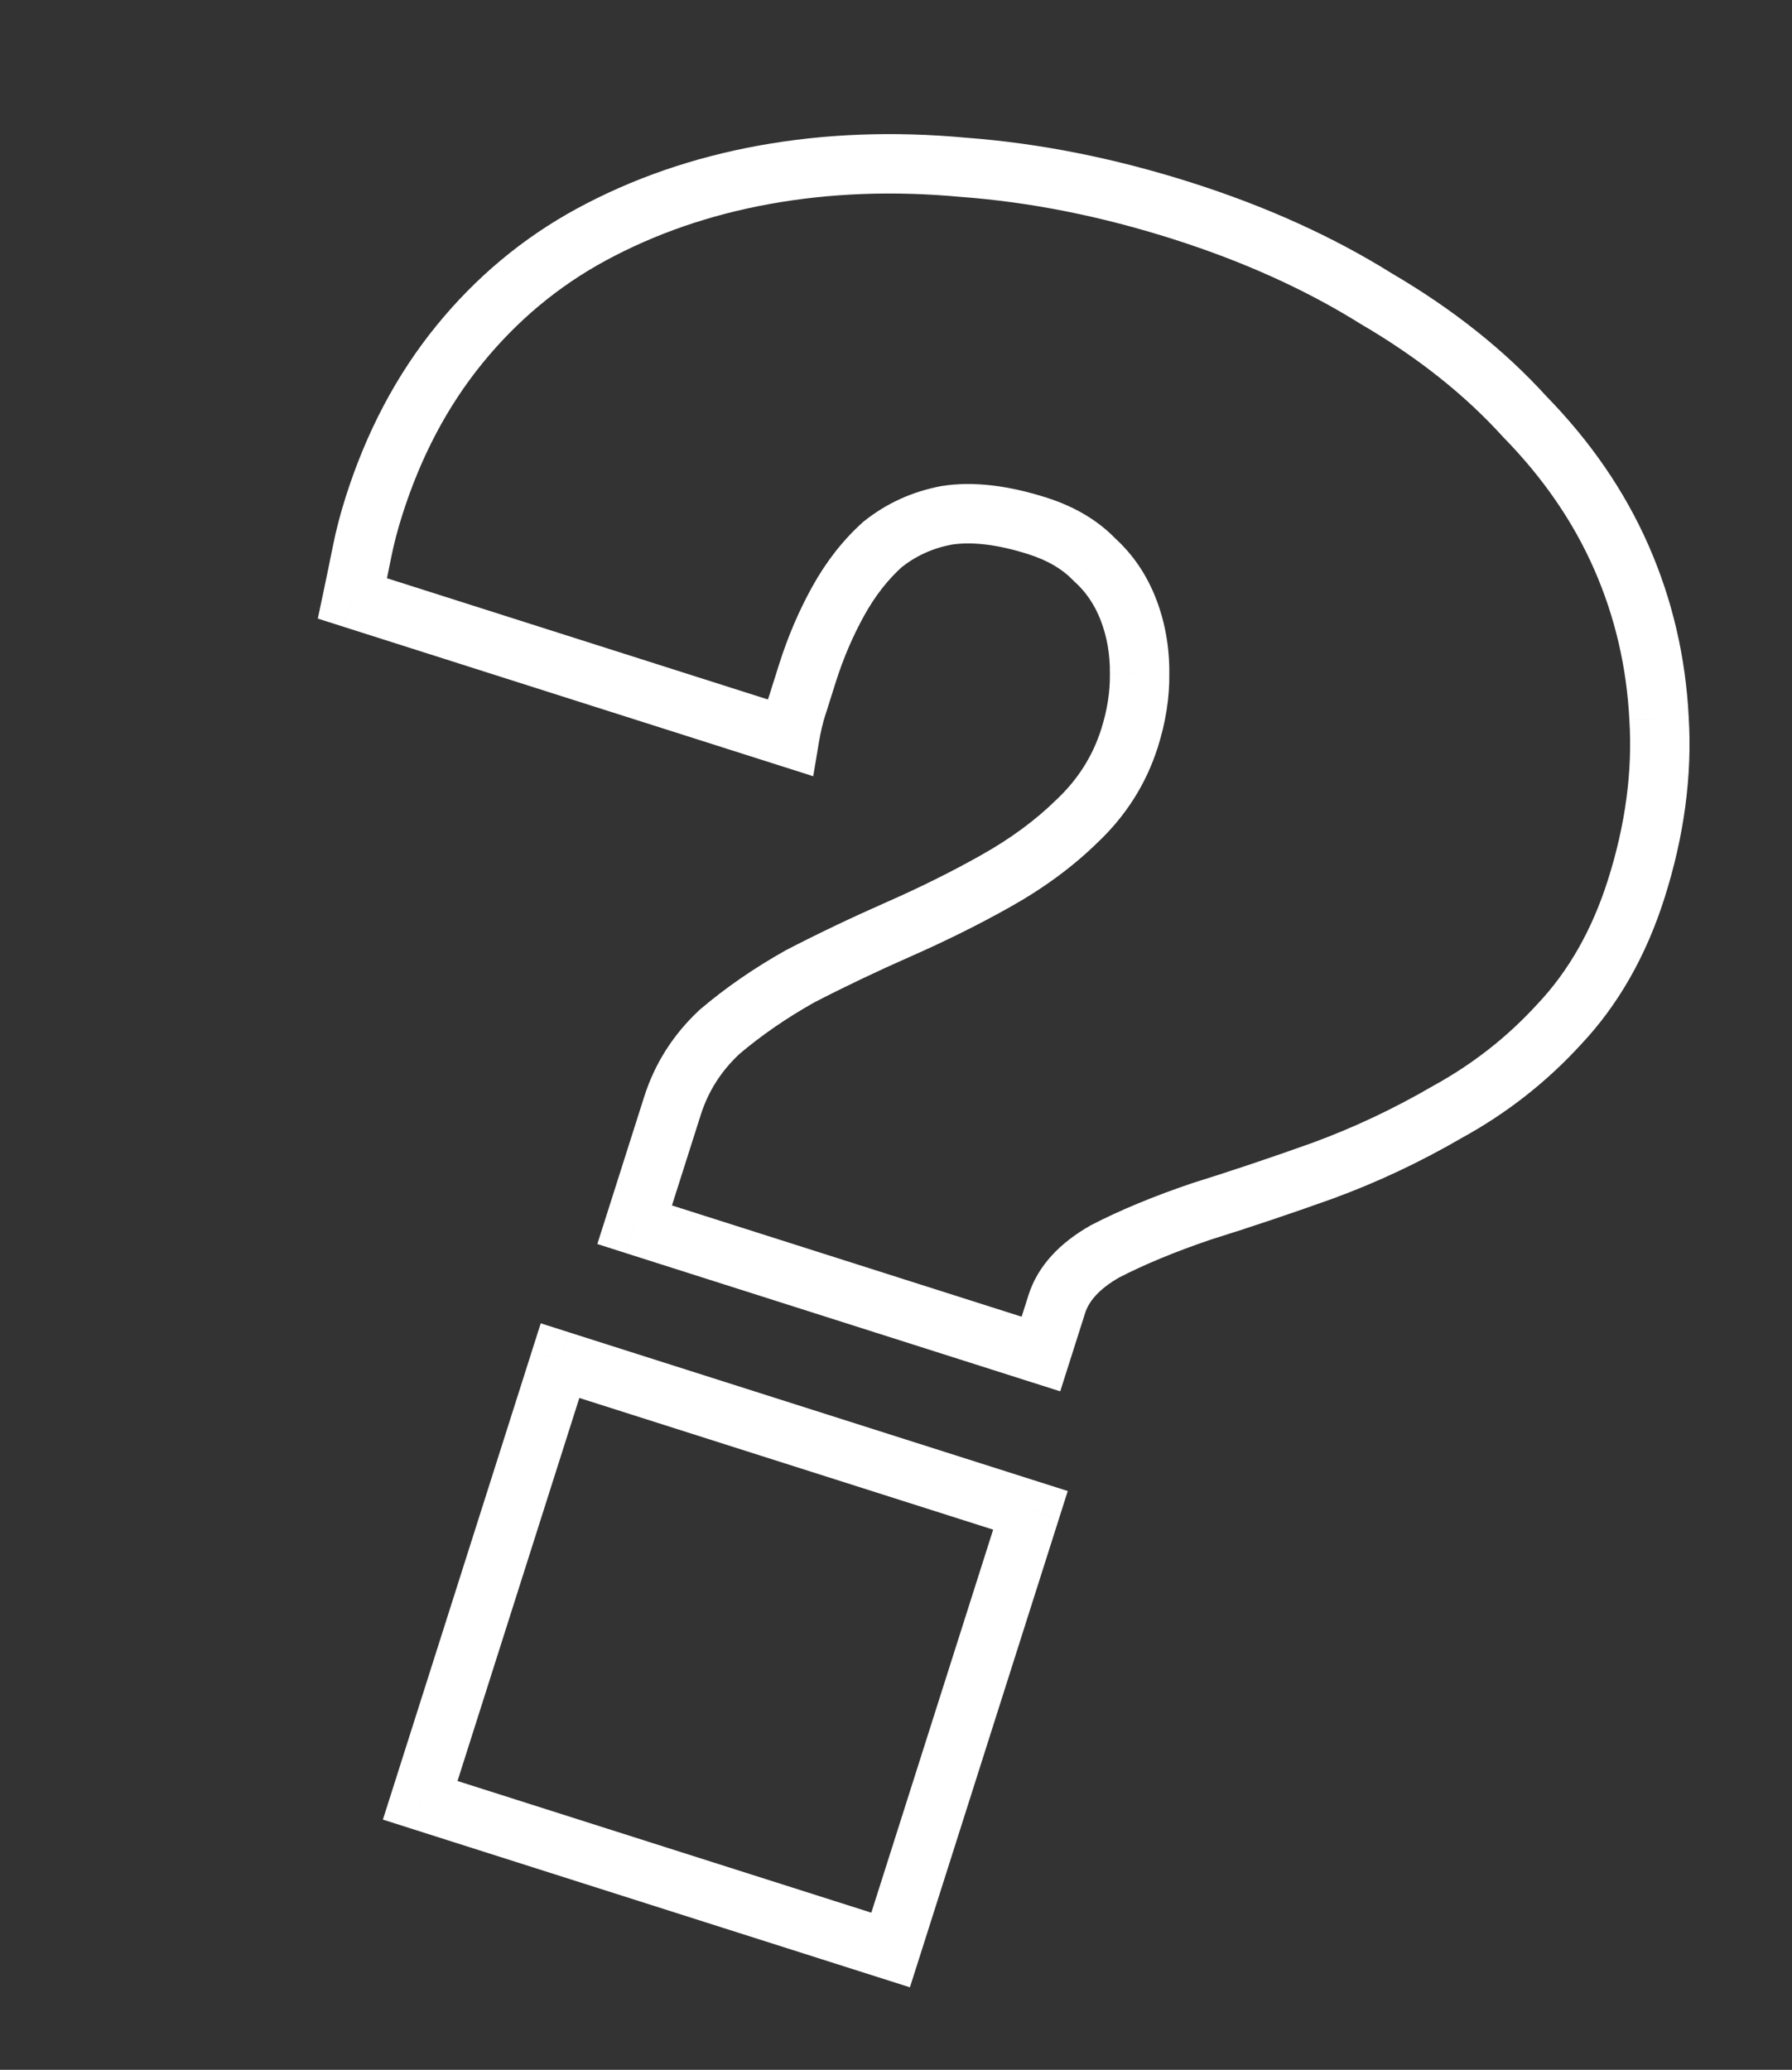<svg fill="none" height="418" viewBox="0 0 362 418" width="362" xmlns="http://www.w3.org/2000/svg"><rect x="0" y="0" width="362" height="418" fill="#333333" stroke="none"/><path d="m128.203 247.334-5.718-1.819-1.818 5.718 5.717 1.819zm17.145-38.941-3.885-4.573-.105.09-.102.094zm16.252-11.214-2.757-5.33-.092.048-.09.051zm19.939-9.513-2.419-5.491zm19.459-9.665-2.928-5.238-.011.007zm16.557-12.174-4.115-4.367-.044.042-.043.042zm12.651-29.801-5.999-.057-.001.07.001.07zm-2.247-12.871 5.601-2.151zm-6.829-10.1-4.335 4.149.151.157.162.147zm-29.91-8.986-.93-5.928-.089.014-.09.017zm-12.979 5.912-3.749-4.685-.14.113-.134.12zm-8.922 11.432 5.25 2.905zm-9.816 27.532-1.819 5.717 6.593 2.098 1.144-6.823zm-88.31-28.094-5.87-1.241-1.123 5.313 5.174 1.646zm1.941-9.424 5.883 1.176zm19.654-41.843-4.653-3.788zm26.614-22.188-2.861-5.274-.004.002zm35.035-12.109 1.068 5.904zm40.119-1.507-.551 5.975.053.005.052.004zm83.511 26.567-3.183 5.087.076.047.077.045zm29.953 23.799-4.444 4.031.076.084.08.081zm19.505 28.403 5.494-2.412zm7.615 32.548-5.992.305.001.031.002.032zm-20.176 61.761-4.362-4.12-.034.036-.033.036zm-22.534 17.671-2.886-5.26-.068.037-.066.039zm-25.48 11.978 2.018 5.651.019-.007.02-.007zm-24.259 8.139-1.788-5.727-.07.021-.069.024zm-19.48 8.073-2.757-5.33-.107.055-.104.06zm-12.936 20.725-1.819 5.718 5.718 1.818 1.819-5.717zm-125.39 90.126-5.718-1.819-1.819 5.718 5.718 1.819zm28.246-88.79 1.819-5.718-5.718-1.819-1.819 5.718zm95.03 30.231 5.717 1.819 1.819-5.718-5.717-1.819zm-28.247 88.79-1.819 5.718 5.718 1.819 1.819-5.718zm-45.992-144.647 7.634-23.997-11.435-3.638-7.635 23.997zm7.634-23.997c1.513-4.758 4.114-8.86 7.885-12.375l-8.184-8.777c-5.246 4.892-8.985 10.752-11.136 17.514zm7.678-12.191c4.51-3.831 9.606-7.353 15.306-10.555l-5.878-10.462c-6.313 3.546-12.052 7.5-17.198 11.872zm15.124-10.457c6.208-3.212 12.741-6.329 19.601-9.351l-4.838-10.982c-7.073 3.116-13.832 6.341-20.277 9.674zm19.601-9.351c7.125-3.139 13.787-6.447 19.978-9.925l-5.877-10.462c-5.821 3.27-12.132 6.406-18.939 9.405zm19.967-9.919c6.83-3.817 12.792-8.184 17.832-13.128l-8.404-8.566c-4.181 4.102-9.256 7.851-15.283 11.219zm17.745-13.044c5.751-5.42 9.85-11.859 12.204-19.259l-11.435-3.638c-1.718 5.398-4.686 10.099-8.999 14.163zm12.204-19.259c1.6-5.029 2.4-10.035 2.332-14.991l-11.999.165c.049 3.537-.518 7.258-1.768 11.188zm2.332-14.852c.05-5.274-.817-10.318-2.646-15.079l-11.202 4.303c1.254 3.266 1.885 6.803 1.849 10.662zm-2.646-15.079c-1.86-4.84-4.656-9.012-8.408-12.401l-8.044 8.905c2.269 2.049 4.025 4.611 5.25 7.799zm-8.095-12.097c-3.728-3.895-8.511-6.648-14.079-8.419l-3.638 11.435c4.031 1.283 6.957 3.097 9.047 5.281zm-14.079-8.419c-7.589-2.414-14.688-3.352-21.096-2.347l1.861 11.855c3.976-.624 9.108-.137 15.597 1.927zm-21.275-2.316c-5.814 1.094-11.052 3.47-15.619 7.124l7.497 9.37c2.995-2.396 6.41-3.961 10.341-4.701zm-15.893 7.357c-4 3.614-7.374 7.963-10.149 12.979l10.5 5.81c2.198-3.972 4.772-7.244 7.694-9.884zm-10.149 12.979c-2.687 4.856-4.898 10.028-6.641 15.507l11.435 3.637c1.515-4.76 3.419-9.201 5.706-13.334zm-6.641 15.507c-.001.004-.003.008-.004.013-.002.004-.003.008-.004.013-.002.004-.003.009-.005.013-.001.004-.002.009-.004.013-.001.004-.002.009-.004.013-.001.005-.003.009-.004.013-.001.005-.003.009-.004.013-.002.005-.003.009-.004.014-.002.004-.003.008-.005.013-.001.004-.002.008-.004.013-.001.004-.003.009-.004.013s-.003.009-.004.013-.003.009-.004.013c-.002.005-.003.009-.004.013-.002.005-.003.009-.005.013-.001.005-.002.009-.004.014-.001.004-.003.008-.004.013-.001.004-.003.008-.004.013-.002.004-.003.009-.004.013-.002.004-.003.009-.004.013-.002.004-.003.009-.005.013-.001.005-.002.009-.004.013-.001.005-.003.009-.004.013-.001.005-.003.009-.004.014-.002.004-.003.008-.004.013-.002.004-.003.008-.005.013-.001.004-.002.009-.004.013-.001.004-.002.009-.004.013-.001.004-.003.009-.004.013-.001.005-.003.009-.004.013-.002.005-.003.009-.004.013-.002.005-.003.009-.005.014-.001.004-.002.008-.004.013-.001.004-.003.008-.004.013-.001.004-.003.009-.004.013-.002.004-.003.009-.004.013-.002.004-.003.009-.004.013-.002.005-.003.009-.005.013-.001.005-.002.009-.004.013-.001.005-.003.009-.004.014-.001.004-.003.008-.004.013-.002.004-.003.008-.004.013-.002.004-.003.009-.005.013-.001.004-.002.009-.004.013-.001.004-.002.009-.004.013-.001.005-.003.009-.004.013-.001.005-.003.009-.004.013-.002.005-.003.009-.004.014-.002.004-.003.008-.005.013-.001.004-.002.008-.004.013-.001.004-.003.009-.004.013s-.003.009-.004.013-.003.009-.004.013c-.002.005-.003.009-.004.013-.002.005-.003.009-.005.013-.001.005-.002.009-.004.014-.001.004-.003.008-.004.013-.001.004-.003.008-.004.013-.002.004-.003.009-.004.013-.002.004-.003.009-.004.013-.002.004-.003.009-.005.013-.001.004-.002.009-.004.013-.001.005-.003.009-.004.013-.001.005-.003.009-.004.013-.002.005-.003.009-.004.014-.002.004-.003.008-.005.013-.001.004-.002.008-.004.013-.001.004-.002.009-.004.013-.001.004-.003.009-.004.013s-.003.009-.004.013c-.002.005-.003.009-.004.013-.002.005-.003.009-.005.013-.001.005-.002.009-.004.014-.001.004-.003.008-.004.013-.001.004-.003.008-.004.013-.002.004-.003.009-.004.013-.002.004-.003.009-.004.013-.002.004-.003.009-.005.013-.001.005-.002.009-.004.013-.001.005-.003.009-.004.013-.001.005-.003.009-.004.014-.002.004-.003.008-.004.013-.002.004-.003.008-.005.013-.001.004-.002.009-.004.013-.001.004-.002.009-.004.013-.001.004-.003.009-.004.013-.001.005-.003.009-.004.013-.002.005-.003.009-.004.013-.002.005-.003.009-.005.014-.001.004-.002.008-.004.013-.001.004-.003.008-.004.013-.001.004-.003.009-.004.013s-.003.009-.004.013c-.002.004-.003.009-.004.013-.002.005-.003.009-.005.013-.001.005-.002.009-.004.013-.001.005-.003.009-.004.014-.001.004-.003.008-.004.013-.002.004-.003.008-.004.013-.002.004-.003.009-.004.013-.002.004-.003.009-.005.013-.001.004-.002.009-.004.013-.001.005-.003.009-.004.013-.001.005-.003.009-.004.013-.002.005-.003.009-.004.014-.002.004-.003.008-.005.013-.001.004-.002.008-.004.013-.001.004-.002.009-.004.013-.001.004-.003.009-.004.013s-.003.009-.004.013c-.002.005-.003.009-.004.013-.002.005-.003.009-.005.013-.001.005-.002.009-.004.014-.001.004-.003.008-.004.013-.001.004-.003.008-.004.013-.002.004-.003.009-.004.013-.002.004-.003.009-.004.013-.002.004-.003.009-.005.013-.001.005-.002.009-.004.013-.001.005-.003.009-.004.013-.001.005-.003.009-.004.014-.002.004-.003.008-.004.013-.002.004-.003.008-.005.013-.001.004-.002.009-.004.013-.001.004-.002.009-.004.013-.001.004-.003.009-.004.013-.001.005-.003.009-.004.013-.002.005-.003.009-.004.013-.002.005-.003.009-.005.014-.001.004-.002.008-.004.013-.001.004-.003.008-.004.013-.001.004-.003.009-.004.013s-.003.009-.004.013c-.002.004-.003.009-.004.013-.002.005-.003.009-.005.013-.001.005-.002.009-.004.013-.001.005-.003.009-.004.014-.001.004-.003.008-.004.013-.002.004-.003.008-.004.013-.002.004-.003.009-.004.013-.002.004-.003.009-.005.013-.001.004-.002.009-.004.013-.001.005-.003.009-.004.013-.001.005-.003.009-.004.013-.002.005-.003.009-.004.014-.002.004-.003.008-.005.013-.001.004-.002.008-.004.013-.001.004-.002.008-.004.013-.001.004-.003.009-.004.013s-.003.009-.004.013c-.002.004-.003.009-.004.013-.002.005-.003.009-.005.013-.001.005-.002.009-.004.013-.001.005-.003.009-.004.014-.001.004-.003.008-.004.013-.001.004-.003.008-.004.013-.002.004-.003.009-.004.013-.002.004-.003.009-.005.013-.001.004-.002.009-.004.013-.001.005-.003.009-.004.013-.001.005-.003.009-.004.013-.002.005-.003.009-.004.014-.002.004-.003.008-.005.013-.001.004-.002.008-.004.013-.001.004-.002.009-.004.013-.001.004-.003.009-.004.013s-.003.009-.004.013c-.002.005-.003.009-.004.013-.002.005-.003.009-.005.013-.001.005-.002.009-.004.014-.001.004-.003.008-.004.013-.001.004-.003.008-.004.013-.001.004-.003.009-.004.013-.002.004-.003.009-.004.013-.002.004-.003.009-.005.013-.001.005-.002.009-.004.013-.001.005-.003.009-.004.013-.001.005-.003.009-.004.014-.002.004-.003.008-.004.013-.002.004-.003.008-.004.013-.002.004-.003.009-.005.013-.001.004-.002.009-.004.013-.001.004-.003.009-.004.013-.001.005-.003.009-.004.013-.002.005-.003.009-.004.013-.002.005-.003.009-.005.014-.001.004-.002.008-.004.013-.001.004-.002.008-.004.013-.001.004-.003.009-.004.013s-.003.009-.004.013c-.002.004-.003.009-.004.013-.002.005-.003.009-.005.013-.001.005-.002.009-.004.013-.001.005-.003.009-.004.014-.001.004-.003.008-.004.013-.001.004-.003.008-.004.013-.002.004-.003.009-.004.013-.002.004-.003.009-.005.013-.001.004-.002.009-.004.013-.001.005-.003.009-.004.013-.001.005-.003.009-.004.013-.002.005-.003.009-.004.014-.002.004-.003.008-.005.013-.001.004-.002.008-.004.013-.001.004-.002.009-.004.013-.001.004-.003.009-.004.013s-.003.009-.004.013c-.002.005-.003.009-.004.013-.002.005-.003.009-.005.013-.001.005-.002.009-.004.014-.001.004-.003.008-.004.013-.001.004-.003.008-.004.013-.001.004-.003.009-.004.013-.002.004-.003.009-.004.013-.002.004-.003.009-.005.013-.001.005-.002.009-.004.013-.001.005-.003.009-.004.013-.001.005-.003.009-.004.014-.002.004-.003.008-.004.013-.002.004-.003.008-.004.013-.002.004-.003.009-.005.013-.001.004-.002.009-.004.013-.001.004-.003.009-.004.013-.001.005-.003.009-.004.013-.002.005-.003.009-.004.013-.002.005-.003.009-.005.014-.001.004-.002.008-.004.013-.001.004-.002.008-.004.013-.001.004-.003.009-.004.013s-.003.009-.004.013c-.002.004-.003.009-.004.013-.002.005-.003.009-.005.013-.001.005-.002.009-.004.013-.001.005-.003.009-.004.013-.001.005-.003.009-.004.014-.001.004-.003.008-.004.013-.002.004-.003.008-.004.013-.002.004-.003.009-.005.013-.001.004-.002.009-.004.013-.001.004-.003.009-.004.013-.001.005-.003.009-.004.013-.002.005-.003.009-.004.013-.002.005-.003.009-.005.014-.001.004-.002.008-.004.013-.001.004-.002.008-.004.013-.001.004-.003.009-.004.013s-.003.009-.004.013c-.002.004-.003.009-.004.013-.002.005-.003.009-.005.013-.001.005-.002.009-.004.013-.001.005-.003.009-.004.014-.001.004-.003.008-.004.013-.001.004-.003.008-.004.013-.002.004-.003.009-.004.013-.002.004-.003.009-.005.013-.001.004-.002.009-.004.013-.001.005-.003.009-.004.013-.001.005-.003.009-.004.013-.002.005-.003.009-.004.014-.002.004-.003.008-.004.013-.002.004-.003.008-.005.013-.001.004-.002.009-.004.013-.001.004-.003.009-.004.013s-.003.009-.004.013c-.002.005-.003.009-.004.013-.002.005-.003.009-.005.013-.001.005-.002.009-.004.014-.001.004-.002.008-.004.013-.001.004-.003.008-.004.013-.001.004-.003.009-.004.013-.002.004-.003.009-.004.013-.002.004-.003.009-.005.013-.001.005-.002.009-.004.013-.001.005-.003.009-.004.013-.001.005-.003.009-.004.014-.001.004-.003.008-.004.013-.002.004-.003.008-.004.013-.002.004-.003.009-.005.013-.001.004-.002.009-.004.013-.001.004-.003.009-.004.013-.001.005-.003.009-.004.013-.002.005-.003.009-.004.013-.002.005-.003.009-.004.014-.002.004-.003.008-.005.013-.001.004-.002.008-.004.013-.001.004-.003.009-.004.013s-.003.009-.004.013c-.002.004-.003.009-.004.013-.002.005-.003.009-.005.013-.001.005-.002.009-.004.013-.001.005-.003.009-.004.014-.001.004-.003.008-.004.013-.001.004-.003.008-.004.013-.002.004-.003.009-.004.013-.002.004-.003.009-.005.013-.001.004-.002.009-.004.013-.001.005-.003.009-.004.013-.001.005-.003.009-.004.013-.002.005-.003.009-.004.014-.002.004-.003.008-.004.013-.002.004-.003.008-.005.013-.001.004-.002.009-.004.013-.001.004-.003.009-.004.013s-.003.009-.004.013c-.002.005-.003.009-.004.013-.002.005-.003.009-.005.013-.001.005-.002.009-.004.014-.001.004-.002.008-.004.013-.001.004-.003.008-.004.013-.001.004-.003.009-.004.013-.002.004-.003.009-.004.013-.002.004-.003.009-.005.013-.001.005-.002.009-.004.013-.001.005-.003.009-.004.013-.001.005-.003.009-.004.014-.001.004-.003.008-.004.013-.002.004-.003.008-.004.013-.002.004-.003.009-.005.013-.001.004-.002.009-.004.013-.001.004-.003.009-.004.013-.001.005-.003.009-.004.013-.002.005-.003.009-.004.013-.002.005-.003.009-.004.013-.002.005-.003.009-.005.014-.001.004-.002.008-.004.013-.001.004-.003.008-.004.013-.001.004-.003.009-.004.013-.002.004-.003.009-.004.013-.002.004-.003.009-.005.013-.001.005-.002.009-.004.013-.001.005-.003.009-.004.013-.001.005-.003.009-.004.014-.001.004-.003.008-.004.013-.002.004-.003.008-.004.013-.002.004-.003.009-.005.013-.001.004-.002.009-.004.013-.001.004-.003.009-.004.013-.001.005-.003.009-.004.013-.002.005-.003.009-.004.013-.002.005-.003.009-.004.014-.002.004-.003.008-.005.013-.001.004-.002.008-.004.013-.001.004-.003.009-.004.013s-.003.009-.004.013c-.002.004-.003.009-.004.013-.002.005-.003.009-.005.013-.001.005-.002.009-.004.013-.001.005-.002.009-.004.014-.001.004-.003.008-.004.013-.001.004-.003.008-.004.013-.002.004-.003.009-.004.013-.002.004-.003.009-.005.013-.001.004-.002.009-.004.013-.001.005-.003.009-.004.013-.001.005-.003.009-.004.013-.001.005-.003.009-.004.014-.002.004-.003.008-.004.013-.002.004-.003.008-.005.013-.001.004-.002.009-.004.013-.001.004-.003.009-.004.013s-.003.009-.004.013c-.002.005-.003.009-.004.013-.002.005-.003.009-.004.013-.002.005-.003.009-.005.014-.001.004-.002.008-.004.013-.001.004-.003.008-.004.013-.001.004-.003.009-.004.013-.002.004-.003.009-.004.013-.002.004-.003.009-.005.013-.001.005-.002.009-.004.013-.001.005-.003.009-.004.013-.001.005-.003.009-.004.014-.001.004-.003.008-.004.013-.002.004-.003.008-.004.013-.002.004-.003.009-.005.013-.001.004-.002.009-.004.013-.001.004-.003.009-.004.013-.001.005-.003.009-.004.013-.002.005-.003.009-.004.013-.002.005-.003.009-.004.014-.002.004-.003.008-.005.013-.001.004-.002.008-.004.013-.001.004-.003.009-.004.013s-.003.009-.004.013c-.002.004-.003.009-.004.013-.002.005-.003.009-.005.013-.001.005-.002.009-.004.013-.001.005-.002.009-.004.014-.001.004-.003.008-.004.013-.001.004-.003.008-.004.013-.002.004-.003.009-.004.013-.002.004-.003.009-.005.013-.001.004-.002.009-.004.013-.001.005-.003.009-.004.013-.001.005-.003.009-.004.013-.001.005-.003.009-.004.014-.002.004-.003.008-.004.013-.002.004-.003.008-.005.013-.001.004-.002.009-.004.013-.001.004-.003.009-.004.013s-.003.009-.004.013c-.002.005-.003.009-.004.013-.002.005-.003.009-.004.013-.002.005-.003.009-.005.014-.001.004-.002.008-.004.013-.001.004-.003.008-.004.013-.001.004-.003.009-.004.013-.002.004-.003.009-.004.013-.002.004-.003.009-.005.013-.001.004-.002.009-.004.013-.001.005-.002.009-.004.013-.001.005-.003.009-.004.013-.001.005-.003.009-.004.014-.002.004-.003.008-.004.013-.002.004-.003.008-.005.013-.001.004-.002.009-.004.013-.001.004-.003.009-.004.013s-.003.009-.004.013c-.002.005-.003.009-.004.013-.002.005-.003.009-.004.013-.002.005-.003.009-.005.014-.001.004-.002.008-.004.013-.001.004-.003.008-.004.013-.001.004-.003.009-.004.013-.002.004-.003.009-.004.013-.002.004-.003.009-.005.013-.001.005-.002.009-.004.013-.001.005-.002.009-.004.013-.001.005-.003.009-.004.014-.001.004-.003.008-.004.013-.002.004-.003.008-.004.013-.002.004-.003.009-.005.013-.001.004-.002.009-.004.013-.001.004-.003.009-.004.013-.001.005-.003.009-.004.013-.001.005-.003.009-.004.013-.002.005-.003.009-.004.014-.002.004-.003.008-.005.013-.001.004-.002.008-.004.013-.001.004-.003.009-.004.013s-.003.009-.004.013c-.002.004-.003.009-.004.013-.002.005-.003.009-.004.013-.002.005-.003.009-.005.013-.001.005-.002.009-.004.014-.001.004-.003.008-.004.013-.001.004-.003.008-.004.013-.002.004-.003.009-.004.013-.002.004-.003.009-.005.013-.001.004-.002.009-.004.013-.001.005-.002.009-.004.013-.001.005-.003.009-.004.013-.001.005-.003.009-.004.014-.002.004-.003.008-.004.013-.002.004-.003.008-.005.013-.001.004-.002.009-.004.013-.001.004-.003.009-.004.013s-.003.009-.004.013c-.002.005-.003.009-.004.013-.002.005-.003.009-.004.013-.002.005-.003.009-.005.014-.001.004-.002.008-.004.013-.001.004-.003.008-.004.013-.001.004-.003.009-.004.013-.002.004-.003.009-.004.013-.002.004-.003.009-.005.013-.001.005-.002.009-.004.013-.001.005-.002.009-.004.013-.001.005-.003.009-.004.014-.001.004-.003.008-.004.013-.002.004-.003.008-.004.013-.002.004-.003.009-.005.013-.001.004-.002.009-.004.013-.001.004-.003.009-.004.013-.001.005-.003.009-.004.013-.001.005-.003.009-.004.013-.002.005-.003.009-.004.014-.002.004-.003.008-.005.013-.001.004-.002.008-.004.013-.001.004-.003.009-.004.013s-.003.009-.004.013c-.002.004-.003.009-.004.013-.002.005-.003.009-.004.013-.002.005-.003.009-.005.013-.001.005-.002.009-.004.014-.001.004-.003.008-.004.013-.001.004-.003.008-.004.013-.002.004-.003.009-.004.013-.002.004-.003.009-.005.013-.001.004-.002.009-.004.013-.001.005-.002.009-.004.013-.001.005-.003.009-.004.013-.001.005-.003.009-.004.014-.002.004-.003.008-.004.013-.002.004-.003.008-.005.013-.001.004-.002.008-.004.013-.001.004-.003.009-.004.013s-.003.009-.004.013-.003.009-.004.013c-.002.005-.003.009-.004.013-.002.005-.003.009-.005.013-.001.005-.002.009-.004.014-.001.004-.003.008-.004.013-.001.004-.003.008-.004.013-.002.004-.003.009-.004.013-.002.004-.003.009-.005.013-.001.004-.002.009-.004.013-.001.005-.002.009-.004.013-.001.005-.003.009-.004.013-.001.005-.003.009-.004.014-.002.004-.003.008-.004.013-.002.004-.003.008-.005.013l11.436 3.638c.001-.005.003-.009.004-.013.001-.005.003-.009.004-.014.001-.004.003-.008.004-.013.002-.004.003-.008.004-.013.002-.004.003-.009.005-.013.001-.004.002-.009.004-.013.001-.004.003-.009.004-.013.001-.005.003-.009.004-.013.002-.005.003-.009.004-.013.002-.005.003-.009.004-.014.002-.004.003-.008.005-.013.001-.004.002-.008.004-.013.001-.004.003-.009.004-.013s.003-.009.004-.013c.002-.004.003-.009.004-.013.002-.005.003-.009.005-.013.001-.005.002-.009.004-.013.001-.005.002-.009.004-.014.001-.004.003-.008.004-.013.001-.004.003-.008.004-.013.002-.004.003-.009.004-.013.002-.004.003-.009.005-.013.001-.004.002-.009.004-.013.001-.005.003-.009.004-.013.001-.005.003-.009.004-.013.002-.005.003-.009.004-.014.002-.004.003-.008.004-.013.002-.004.003-.008.005-.013.001-.004.002-.009.004-.013.001-.004.003-.009.004-.013s.003-.009.004-.013c.002-.005.003-.009.004-.013.002-.005.003-.009.005-.013.001-.005.002-.009.004-.013.001-.005.002-.009.004-.014.001-.004.003-.008.004-.013.001-.004.003-.008.004-.013.002-.004.003-.009.004-.013.002-.004.003-.009.005-.013.001-.004.002-.009.004-.013.001-.005.003-.009.004-.013.001-.005.003-.009.004-.013.001-.005.003-.009.004-.014.002-.004.003-.008.004-.013.002-.004.003-.008.005-.013.001-.004.002-.009.004-.013.001-.004.003-.009.004-.013s.003-.009.004-.013c.002-.005.003-.009.004-.013.002-.005.003-.009.004-.013.002-.005.003-.009.005-.014.001-.004.002-.008.004-.013.001-.004.003-.008.004-.013.001-.004.003-.009.004-.013.002-.004.003-.009.004-.013.002-.004.003-.009.005-.013.001-.005.002-.009.004-.013.001-.005.002-.009.004-.013.001-.005.003-.009.004-.014.001-.004.003-.008.004-.013.002-.004.003-.008.004-.013.002-.004.003-.009.005-.013.001-.004.002-.009.004-.013.001-.004.003-.009.004-.013.001-.005.003-.009.004-.013.002-.005.003-.009.004-.013.002-.005.003-.009.004-.014.002-.004.003-.008.005-.013.001-.004.002-.008.004-.013.001-.004.003-.009.004-.013s.003-.009.004-.013c.002-.004.003-.009.004-.013.002-.005.003-.009.005-.013.001-.005.002-.009.004-.013.001-.005.002-.009.004-.014.001-.004.003-.008.004-.013.001-.004.003-.008.004-.013.002-.004.003-.009.004-.013.002-.004.003-.009.005-.013.001-.004.002-.009.004-.013.001-.005.003-.009.004-.013.001-.005.003-.009.004-.013.001-.005.003-.009.004-.014.002-.004.003-.008.004-.013.002-.004.003-.008.005-.013.001-.004.002-.009.004-.013.001-.004.003-.009.004-.013s.003-.009.004-.013c.002-.005.003-.009.004-.013.002-.005.003-.009.004-.013.002-.005.003-.009.005-.014.001-.004.002-.008.004-.013.001-.004.003-.008.004-.013.001-.004.003-.009.004-.013.002-.004.003-.009.004-.013.002-.004.003-.009.005-.013.001-.005.002-.009.004-.013.001-.005.002-.009.004-.013.001-.005.003-.009.004-.014.001-.004.003-.008.004-.013.002-.004.003-.008.004-.013.002-.004.003-.009.005-.013.001-.004.002-.009.004-.013.001-.004.003-.009.004-.013.001-.005.003-.009.004-.013.002-.005.003-.009.004-.013.002-.005.003-.009.004-.014.002-.004.003-.008.005-.013.001-.004.002-.008.004-.013.001-.004.003-.009.004-.013s.003-.009.004-.013c.002-.004.003-.009.004-.013.002-.005.003-.009.005-.013.001-.005.002-.009.004-.013.001-.005.002-.009.004-.014.001-.004.003-.008.004-.013.001-.004.003-.008.004-.013.002-.004.003-.009.004-.013.002-.004.003-.009.005-.013.001-.004.002-.009.004-.013.001-.005.003-.009.004-.013.001-.005.003-.009.004-.013.001-.005.003-.009.004-.013.002-.005.003-.009.004-.014.002-.004.003-.008.005-.013.001-.004.002-.008.004-.013.001-.004.003-.009.004-.013s.003-.009.004-.013c.002-.004.003-.009.004-.013.002-.005.003-.009.004-.013.002-.005.003-.009.005-.013.001-.005.002-.009.004-.014.001-.004.003-.008.004-.013.001-.004.003-.008.004-.013.002-.004.003-.009.004-.013.002-.004.003-.009.005-.013.001-.004.002-.009.004-.013.001-.005.002-.009.004-.013.001-.005.003-.009.004-.013.001-.005.003-.009.004-.014.002-.004.003-.008.004-.013.002-.004.003-.008.005-.013.001-.004.002-.009.004-.013.001-.004.003-.009.004-.013s.003-.009.004-.013c.001-.005.003-.009.004-.013.002-.005.003-.009.004-.013.002-.005.003-.009.005-.014.001-.004.002-.008.004-.013.001-.004.003-.008.004-.013.001-.004.003-.009.004-.013.002-.004.003-.009.004-.013.002-.004.003-.009.005-.013.001-.005.002-.009.004-.013.001-.005.002-.009.004-.013.001-.005.003-.009.004-.014.001-.004.003-.008.004-.013.002-.004.003-.008.004-.013.002-.004.003-.009.005-.013.001-.004.002-.009.004-.013.001-.004.003-.009.004-.013.001-.005.003-.009.004-.013.001-.005.003-.009.004-.013.002-.005.003-.009.004-.014.002-.004.003-.008.005-.013.001-.004.002-.008.004-.013.001-.004.003-.009.004-.013s.003-.009.004-.013c.002-.004.003-.009.004-.013.002-.005.003-.009.004-.013.002-.005.003-.009.005-.013.001-.005.002-.009.004-.014.001-.004.003-.008.004-.013.001-.004.003-.008.004-.013.002-.004.003-.009.004-.013.002-.004.003-.009.005-.013.001-.004.002-.009.004-.013.001-.005.002-.009.004-.013.001-.005.003-.009.004-.013.001-.005.003-.009.004-.014.002-.004.003-.008.004-.013.002-.004.003-.008.005-.013.001-.004.002-.009.004-.013.001-.004.003-.009.004-.013s.003-.009.004-.013c.001-.005.003-.009.004-.013.002-.005.003-.009.004-.013.002-.005.003-.009.005-.014.001-.004.002-.008.004-.013.001-.004.003-.008.004-.013.001-.004.003-.009.004-.013.002-.004.003-.009.004-.013.002-.004.003-.009.005-.013.001-.005.002-.009.004-.013.001-.005.002-.009.004-.013.001-.005.003-.009.004-.014.001-.004.003-.008.004-.013.002-.004.003-.008.004-.013.002-.004.003-.009.005-.013.001-.004.002-.009.004-.013.001-.004.003-.009.004-.013.001-.005.003-.009.004-.013.001-.005.003-.009.004-.013.002-.005.003-.009.004-.014.002-.004.003-.008.005-.013.001-.004.002-.008.004-.013.001-.004.003-.009.004-.013s.003-.009.004-.013c.002-.004.003-.009.004-.013.002-.004.003-.009.004-.013.002-.005.003-.009.005-.013.001-.005.002-.009.004-.013.001-.005.003-.009.004-.014.001-.004.003-.008.004-.013.002-.004.003-.008.004-.013.002-.004.003-.009.005-.013.001-.004.002-.009.004-.013.001-.004.002-.009.004-.013.001-.005.003-.009.004-.013.001-.005.003-.009.004-.013.002-.005.003-.009.004-.014.002-.004.003-.008.005-.013.001-.004.002-.008.004-.013.001-.004.003-.009.004-.013s.003-.009.004-.013.003-.009.004-.013c.002-.005.003-.009.004-.013.002-.005.003-.009.005-.013.001-.005.002-.009.004-.014.001-.004.003-.008.004-.013.001-.004.003-.008.004-.013.002-.004.003-.009.004-.013.002-.004.003-.009.005-.013.001-.004.002-.009.004-.013.001-.005.002-.009.004-.013.001-.005.003-.009.004-.013.001-.005.003-.009.004-.014.002-.004.003-.008.004-.013.002-.004.003-.008.005-.013.001-.004.002-.009.004-.013.001-.004.003-.009.004-.013s.003-.009.004-.013c.001-.005.003-.009.004-.013.002-.005.003-.009.004-.013.002-.005.003-.009.005-.014.001-.004.002-.008.004-.013.001-.004.003-.008.004-.013.001-.004.003-.009.004-.013.002-.004.003-.009.004-.013.002-.004.003-.009.004-.013.002-.005.003-.009.005-.013.001-.005.002-.009.004-.013.001-.005.003-.009.004-.014.001-.004.003-.008.004-.013.002-.004.003-.008.004-.013.002-.004.003-.009.005-.013.001-.004.002-.009.004-.013.001-.004.002-.009.004-.013.001-.005.003-.009.004-.013.001-.005.003-.009.004-.013.002-.005.003-.009.004-.014.002-.004.003-.008.005-.013.001-.004.002-.008.004-.013.001-.004.003-.009.004-.013s.003-.009.004-.013.003-.009.004-.013c.002-.005.003-.009.004-.013.002-.005.003-.009.005-.013.001-.005.002-.009.004-.014.001-.004.003-.008.004-.013.001-.004.003-.008.004-.013.002-.004.003-.009.004-.013.002-.004.003-.009.004-.013.002-.004.003-.009.005-.013.001-.005.002-.009.004-.013.001-.005.003-.009.004-.013.001-.005.003-.009.004-.014.002-.004.003-.008.004-.013.002-.004.003-.008.005-.013.001-.004.002-.009.004-.013.001-.004.003-.009.004-.013s.003-.009.004-.013c.001-.005.003-.009.004-.013.002-.005.003-.009.004-.013.002-.005.003-.009.005-.014.001-.004.002-.008.004-.013.001-.004.003-.008.004-.013.001-.004.003-.009.004-.013.002-.004.003-.009.004-.013.002-.004.003-.009.004-.013.002-.005.003-.009.005-.013.001-.005.002-.009.004-.013.001-.005.003-.009.004-.014.001-.004.003-.008.004-.013.002-.004.003-.008.004-.013.002-.004.003-.009.005-.013.001-.004.002-.009.004-.013.001-.004.002-.009.004-.013.001-.004.003-.009.004-.013.001-.005.003-.009.004-.013.002-.005.003-.009.004-.013.002-.005.003-.009.005-.014.001-.004.002-.008.004-.013.001-.004.003-.008.004-.013.001-.004.003-.009.004-.013s.003-.009.004-.013c.002-.004.003-.009.004-.013.002-.005.003-.009.005-.013.001-.005.002-.009.004-.013.001-.005.003-.009.004-.014.001-.004.003-.008.004-.013.002-.004.003-.008.004-.013.002-.004.003-.009.004-.013.002-.004.003-.009.005-.013.001-.004.002-.009.004-.013.001-.005.003-.009.004-.013.001-.005.003-.009.004-.013.002-.005.003-.009.004-.014.002-.004.003-.008.005-.013.001-.004.002-.008.004-.013.001-.004.003-.009.004-.013s.003-.009.004-.013.003-.009.004-.013c.002-.005.003-.009.004-.013.002-.005.003-.009.005-.013.001-.005.002-.009.004-.014.001-.004.003-.008.004-.013.001-.004.003-.008.004-.013.002-.004.003-.009.004-.013.002-.004.003-.009.004-.013.002-.004.003-.009.005-.013.001-.005.002-.009.004-.013.001-.005.003-.009.004-.013.001-.005.003-.009.004-.014.002-.004.003-.008.004-.013.002-.004.003-.008.005-.013.001-.004.002-.009.004-.013.001-.004.002-.009.004-.013.001-.004.003-.009.004-.013.001-.005.003-.009.004-.013.002-.005.003-.009.004-.013.002-.005.003-.009.005-.014.001-.004.002-.008.004-.013.001-.004.003-.008.004-.013.001-.004.003-.009.004-.013s.003-.009.004-.013c.002-.004.003-.009.004-.013.002-.005.003-.009.005-.013.001-.005.002-.009.004-.013.001-.005.003-.009.004-.014.001-.004.003-.008.004-.013.002-.004.003-.008.004-.013.002-.004.003-.009.004-.013.002-.004.003-.009.005-.013.001-.004.002-.009.004-.013.001-.005.003-.009.004-.013.001-.005.003-.009.004-.013.002-.005.003-.009.004-.014.002-.004.003-.008.005-.013.001-.004.002-.008.004-.013.001-.004.002-.009.004-.013.001-.004.003-.009.004-.013s.003-.009.004-.013c.002-.005.003-.009.004-.013.002-.005.003-.009.005-.013.001-.005.002-.009.004-.014.001-.004.003-.008.004-.013.001-.004.003-.008.004-.013.002-.004.003-.009.004-.013.002-.004.003-.009.004-.013.002-.004.003-.009.005-.013.001-.005.002-.009.004-.013.001-.005.003-.009.004-.013.001-.005.003-.009.004-.014.002-.004.003-.008.004-.013.002-.004.003-.008.005-.013.001-.004.002-.009.004-.013.001-.004.002-.009.004-.013.001-.004.003-.009.004-.013.001-.005.003-.009.004-.013.002-.005.003-.009.004-.013.002-.005.003-.009.005-.014.001-.004.002-.008.004-.013.001-.004.003-.008.004-.013.001-.004.003-.008.004-.013.001-.004.003-.009.004-.013.002-.004.003-.009.004-.013.002-.004.003-.009.005-.013.001-.005.002-.009.004-.013.001-.005.003-.009.004-.013.001-.005.003-.009.004-.014.002-.004.003-.008.004-.013.002-.004.003-.008.004-.013.002-.004.003-.009.005-.013.001-.004.002-.009.004-.013.001-.004.003-.009.004-.013.001-.005.003-.009.004-.013.002-.005.003-.009.004-.013.002-.005.003-.009.005-.014.001-.004.002-.008.004-.013.001-.004.002-.008.004-.013.001-.004.003-.009.004-.013s.003-.009.004-.013c.002-.004.003-.009.004-.013.002-.005.003-.009.005-.013.001-.005.002-.009.004-.013.001-.005.003-.009.004-.014.001-.004.003-.008.004-.013.002-.004.003-.008.004-.013.002-.004.003-.009.004-.013.002-.004.003-.009.005-.013.001-.004.002-.009.004-.013.001-.005.003-.009.004-.013.001-.005.003-.009.004-.013.002-.005.003-.009.004-.014.002-.004.003-.008.005-.013.001-.004.002-.008.004-.013.001-.004.002-.009.004-.013.001-.004.003-.009.004-.013s.003-.009.004-.013c.002-.005.003-.009.004-.013.002-.005.003-.009.005-.013.001-.005.002-.009.004-.014.001-.004.003-.008.004-.013.001-.004.003-.008.004-.013.001-.004.003-.009.004-.013.002-.004.003-.009.004-.013.002-.004.003-.009.005-.013.001-.005.002-.009.004-.013.001-.005.003-.009.004-.013.001-.005.003-.009.004-.014.002-.004.003-.008.004-.013.002-.004.003-.008.004-.013.002-.004.003-.009.005-.013.001-.004.002-.009.004-.013.001-.004.003-.009.004-.013.001-.005.003-.009.004-.013.002-.005.003-.009.004-.013.002-.005.003-.009.005-.014.001-.004.002-.008.004-.013.001-.004.002-.008.004-.013.001-.004.003-.009.004-.013s.003-.009.004-.013c.002-.004.003-.009.004-.013.002-.005.003-.009.005-.013.001-.005.002-.009.004-.013.001-.005.003-.009.004-.014.001-.004.003-.008.004-.013.002-.004.003-.008.004-.013.002-.004.003-.009.004-.013.002-.004.003-.009.005-.013.001-.004.002-.009.004-.013.001-.005.003-.009.004-.013.001-.005.003-.009.004-.013.002-.005.003-.009.004-.014.002-.004.003-.008.005-.013.001-.004.002-.008.004-.013.001-.004.002-.009.004-.013.001-.004.003-.009.004-.013s.003-.009.004-.013c.002-.005.003-.009.004-.013.002-.005.003-.009.005-.013.001-.005.002-.009.004-.014.001-.004.003-.008.004-.013.001-.004.003-.008.004-.013.001-.004.003-.009.004-.013.002-.004.003-.009.004-.013.002-.004.003-.009.005-.013.001-.005.002-.009.004-.013.001-.005.003-.009.004-.013.001-.005.003-.009.004-.013.002-.005.003-.009.004-.014.002-.004.003-.008.004-.013.002-.004.003-.008.005-.013.001-.004.002-.009.004-.013.001-.004.003-.009.004-.013s.003-.009.004-.013c.002-.005.003-.009.004-.013.002-.005.003-.009.005-.013.001-.005.002-.009.004-.014.001-.004.002-.008.004-.013.001-.004.003-.008.004-.013.001-.004.003-.009.004-.013.002-.004.003-.009.004-.013.002-.004.003-.009.005-.013.001-.005.002-.009.004-.013.001-.005.003-.009.004-.013.001-.005.003-.009.004-.014.001-.004.003-.008.004-.013.002-.004.003-.008.004-.013.002-.004.003-.009.005-.013.001-.004.002-.009.004-.013.001-.004.003-.009.004-.013.001-.005.003-.009.004-.013.002-.005.003-.009.004-.013.002-.005.003-.009.005-.014.001-.004.002-.008.004-.013.001-.004.002-.008.004-.013.001-.004.003-.009.004-.013s.003-.009.004-.013c.002-.004.003-.009.004-.013.002-.005.003-.009.005-.013.001-.005.002-.009.004-.013.001-.005.003-.009.004-.014.001-.004.003-.008.004-.013.001-.004.003-.008.004-.013.002-.004.003-.009.004-.013.002-.004.003-.009.005-.013.001-.004.002-.009.004-.013.001-.005.003-.009.004-.013.001-.005.003-.009.004-.013.002-.005.003-.009.004-.014zm-2.138 6.719c-.71 2.233-1.273 4.645-1.704 7.219l11.835 1.984c.353-2.11.794-3.959 1.305-5.565zm6.032 2.493-88.31-28.094-3.638 11.436 88.31 28.093zm-84.259-21.135c.702-3.321 1.353-6.484 1.954-9.489l-11.767-2.353c-.591 2.958-1.234 6.078-1.928 9.36zm1.954-9.489c.548-2.743 1.298-5.619 2.255-8.629l-11.435-3.638c-1.078 3.389-1.943 6.695-2.587 9.914zm2.255-8.629c3.764-11.833 9.17-22.006 16.168-30.602l-9.306-7.576c-8.039 9.875-14.122 21.416-18.297 34.54zm16.168-30.602c7.037-8.644 15.306-15.53 24.826-20.704l-5.73-10.544c-10.927 5.938-20.401 13.844-28.402 23.671zm24.822-20.701c10.049-5.451 21.116-9.287 33.242-11.479l-2.136-11.809c-13.296 2.405-25.585 6.642-36.828 12.74zm33.242-11.479c12.131-2.194 24.957-2.685 38.5-1.437l1.101-11.949c-14.526-1.339-28.446-.826-41.737 1.578zm38.605-1.428c13.951 1.038 28.237 3.869 42.869 8.524l3.638-11.435c-15.446-4.913-30.654-7.942-45.616-9.055zm42.869 8.524c14.306 4.551 26.926 10.278 37.905 17.147l6.365-10.173c-11.943-7.471-25.502-13.595-40.632-18.409zm38.058 17.239c11.43 6.686 20.917 14.249 28.539 22.651l8.888-8.062c-8.551-9.427-19.033-17.731-31.368-24.947zm28.695 22.816c8.047 8.225 14.12 17.099 18.299 26.619l10.988-4.824c-4.81-10.957-11.74-21.019-20.71-30.187zm18.299 26.619c4.194 9.554 6.57 19.688 7.117 30.441l11.984-.609c-.618-12.168-3.318-23.733-8.113-34.656zm7.12 30.504c.634 10.322-.785 21.069-4.352 32.282l11.436 3.638c3.965-12.465 5.628-24.697 4.894-36.656zm-4.352 32.282c-3.224 10.136-7.987 18.414-14.197 24.991l8.725 8.239c7.605-8.054 13.211-17.971 16.908-29.592zm-14.264 25.063c-6.036 6.605-13.025 12.088-20.991 16.459l5.772 10.521c9.106-4.996 17.141-11.295 24.077-18.885zm-21.125 16.535c-7.916 4.609-16.087 8.45-24.517 11.526l4.114 11.273c9.109-3.324 17.924-7.469 26.442-12.43zm-24.479 11.512c-8.277 2.957-16.287 5.644-24.028 8.062l3.577 11.454c7.907-2.47 16.07-5.208 24.488-8.215zm-24.167 8.107c-7.714 2.616-14.498 5.418-20.31 8.425l5.513 10.659c5.153-2.666 11.357-5.246 18.652-7.72zm-20.521 8.54c-5.994 3.411-10.555 7.994-12.479 14.042l11.435 3.638c.723-2.271 2.648-4.786 6.979-7.251zm-12.479 14.042-3.206 10.079 11.435 3.638 3.206-10.079zm4.33 6.18-82.071-26.109-3.638 11.436 82.071 26.109zm-121.492 97.663 28.247-88.79-11.436-3.638-28.246 88.79zm20.71-84.892 95.03 30.232 3.638-11.436-95.03-30.231zm91.131 22.695-28.246 88.79 11.435 3.638 28.246-88.79zm-20.71 84.892-95.029-30.232-3.638 11.436 95.029 30.231z" fill="#fff"/></svg>